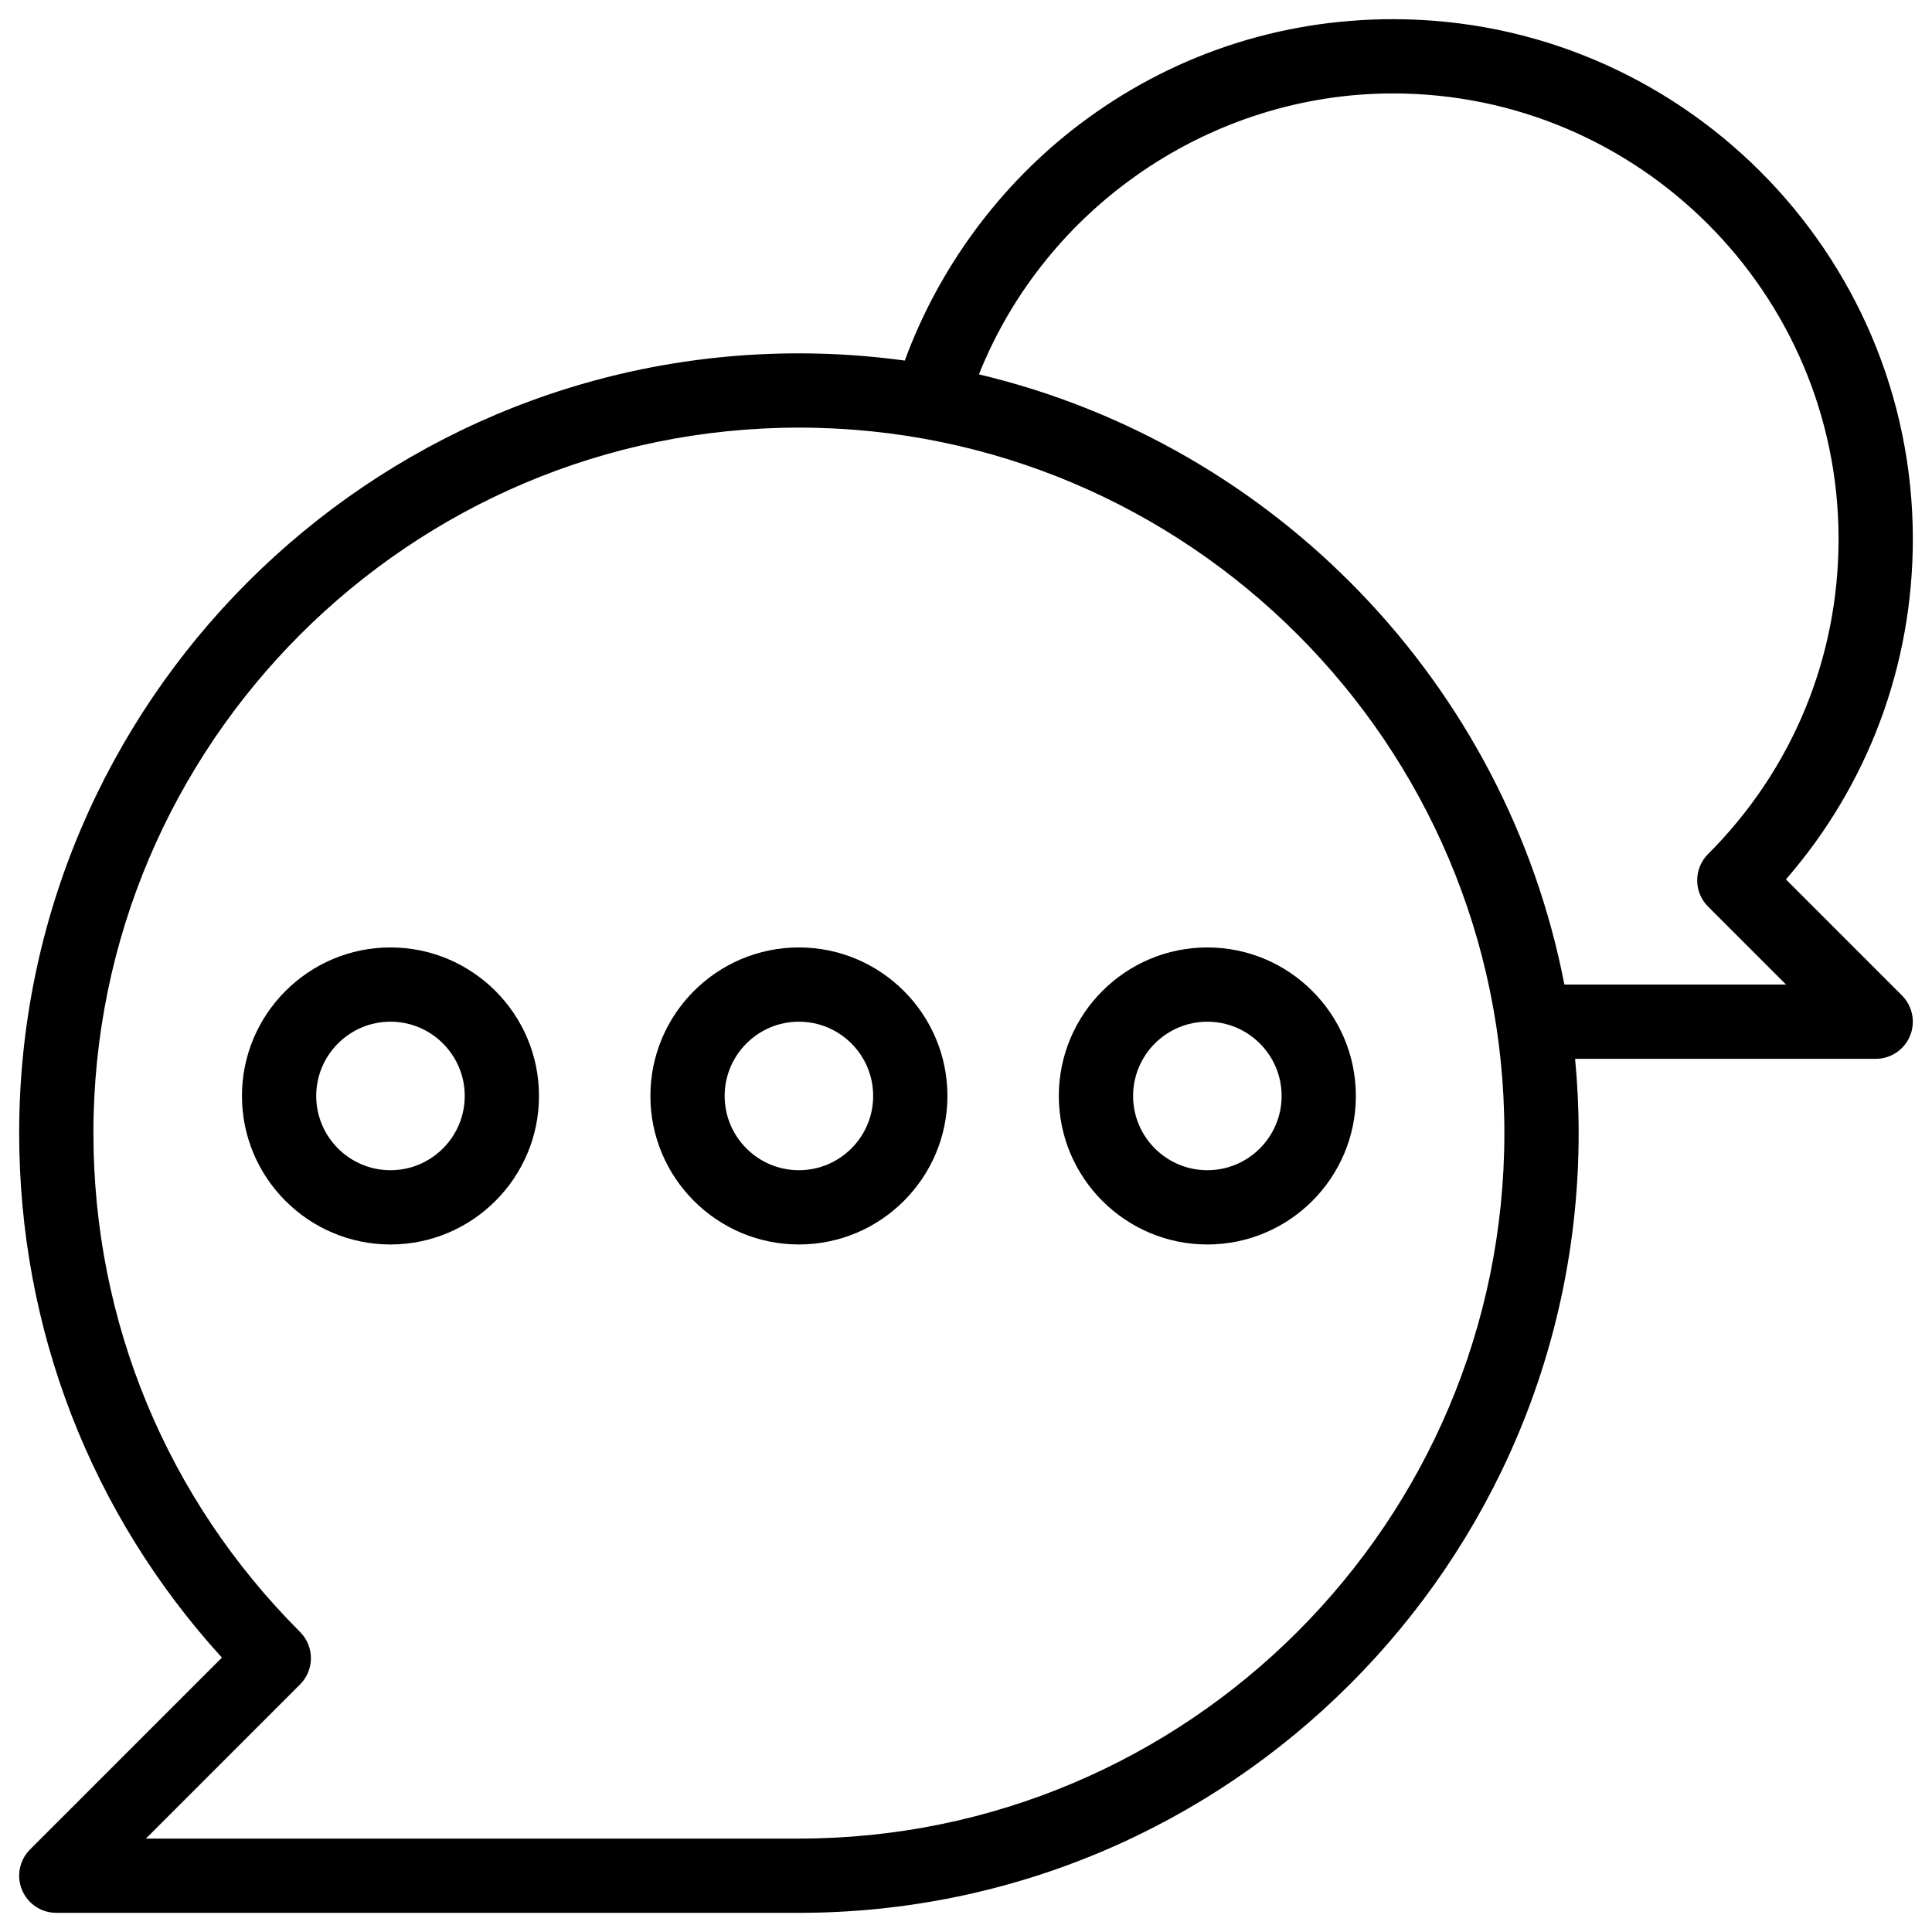 <?xml version="1.0" encoding="UTF-8"?>
<!-- The Best Svg Icon site in the world: iconSvg.co, Visit us! https://iconsvg.co -->
<svg fill="#000000" width="800px" height="800px" version="1.1" viewBox="144 144 512 512" xmlns="http://www.w3.org/2000/svg">
 <g>
  <path d="m617.29 377.05c21.758-25.039 33.633-56.711 33.633-90.207 0-75.961-61.797-137.76-137.76-137.76-30.324 0-59.09 9.664-83.188 27.949-21 15.934-37.16 37.91-46.195 62.523-9.18-1.25-18.543-1.914-28.059-1.914-113.94 0-206.64 92.699-206.64 206.64 0 51.906 19.004 100.89 53.727 139l-50.844 50.844c-2.812 2.812-3.656 7.047-2.133 10.723s5.109 6.074 9.09 6.074h196.8c113.94 0 206.64-92.699 206.64-206.64 0-6.637-0.328-13.199-0.941-19.68h79.66c3.981 0 7.566-2.398 9.09-6.074 1.523-3.676 0.68-7.91-2.133-10.723zm-261.57 254.19h-173.05l40.844-40.844c1.844-1.848 2.883-4.348 2.883-6.957s-1.039-5.113-2.883-6.957c-35.312-35.312-54.758-82.262-54.758-132.2 0-103.09 83.871-186.96 186.96-186.96s186.96 83.871 186.96 186.96c0 103.09-83.871 186.96-186.96 186.96zm202.86-226.32c-15.422-79.629-76.695-143.09-155.15-161.71 17.684-44.316 61.359-74.449 109.73-74.449 65.109 0 118.08 52.973 118.08 118.08 0 31.539-12.281 61.191-34.586 83.496-3.844 3.844-3.844 10.074 0 13.918l20.668 20.664z"/>
  <path d="m247.48 395.08c-21.703 0-39.359 17.656-39.359 39.359s17.656 39.359 39.359 39.359c21.703 0 39.359-17.656 39.359-39.359 0.004-21.703-17.656-39.359-39.359-39.359zm0 59.039c-10.852 0-19.68-8.828-19.68-19.68s8.828-19.68 19.68-19.68c10.852 0 19.68 8.828 19.68 19.68s-8.828 19.68-19.68 19.68z"/>
  <path d="m355.72 395.08c-21.703 0-39.359 17.656-39.359 39.359s17.656 39.359 39.359 39.359 39.359-17.656 39.359-39.359-17.656-39.359-39.359-39.359zm0 59.039c-10.852 0-19.68-8.828-19.68-19.68s8.828-19.68 19.68-19.68 19.68 8.828 19.68 19.68-8.828 19.68-19.68 19.68z"/>
  <path d="m424.6 434.44c0 21.703 17.656 39.359 39.359 39.359s39.359-17.656 39.359-39.359-17.656-39.359-39.359-39.359-39.359 17.656-39.359 39.359zm59.043 0c0 10.852-8.828 19.68-19.68 19.68-10.852 0-19.68-8.828-19.68-19.68s8.828-19.68 19.68-19.68c10.848 0 19.68 8.828 19.68 19.68z"/>
 </g>
</svg>